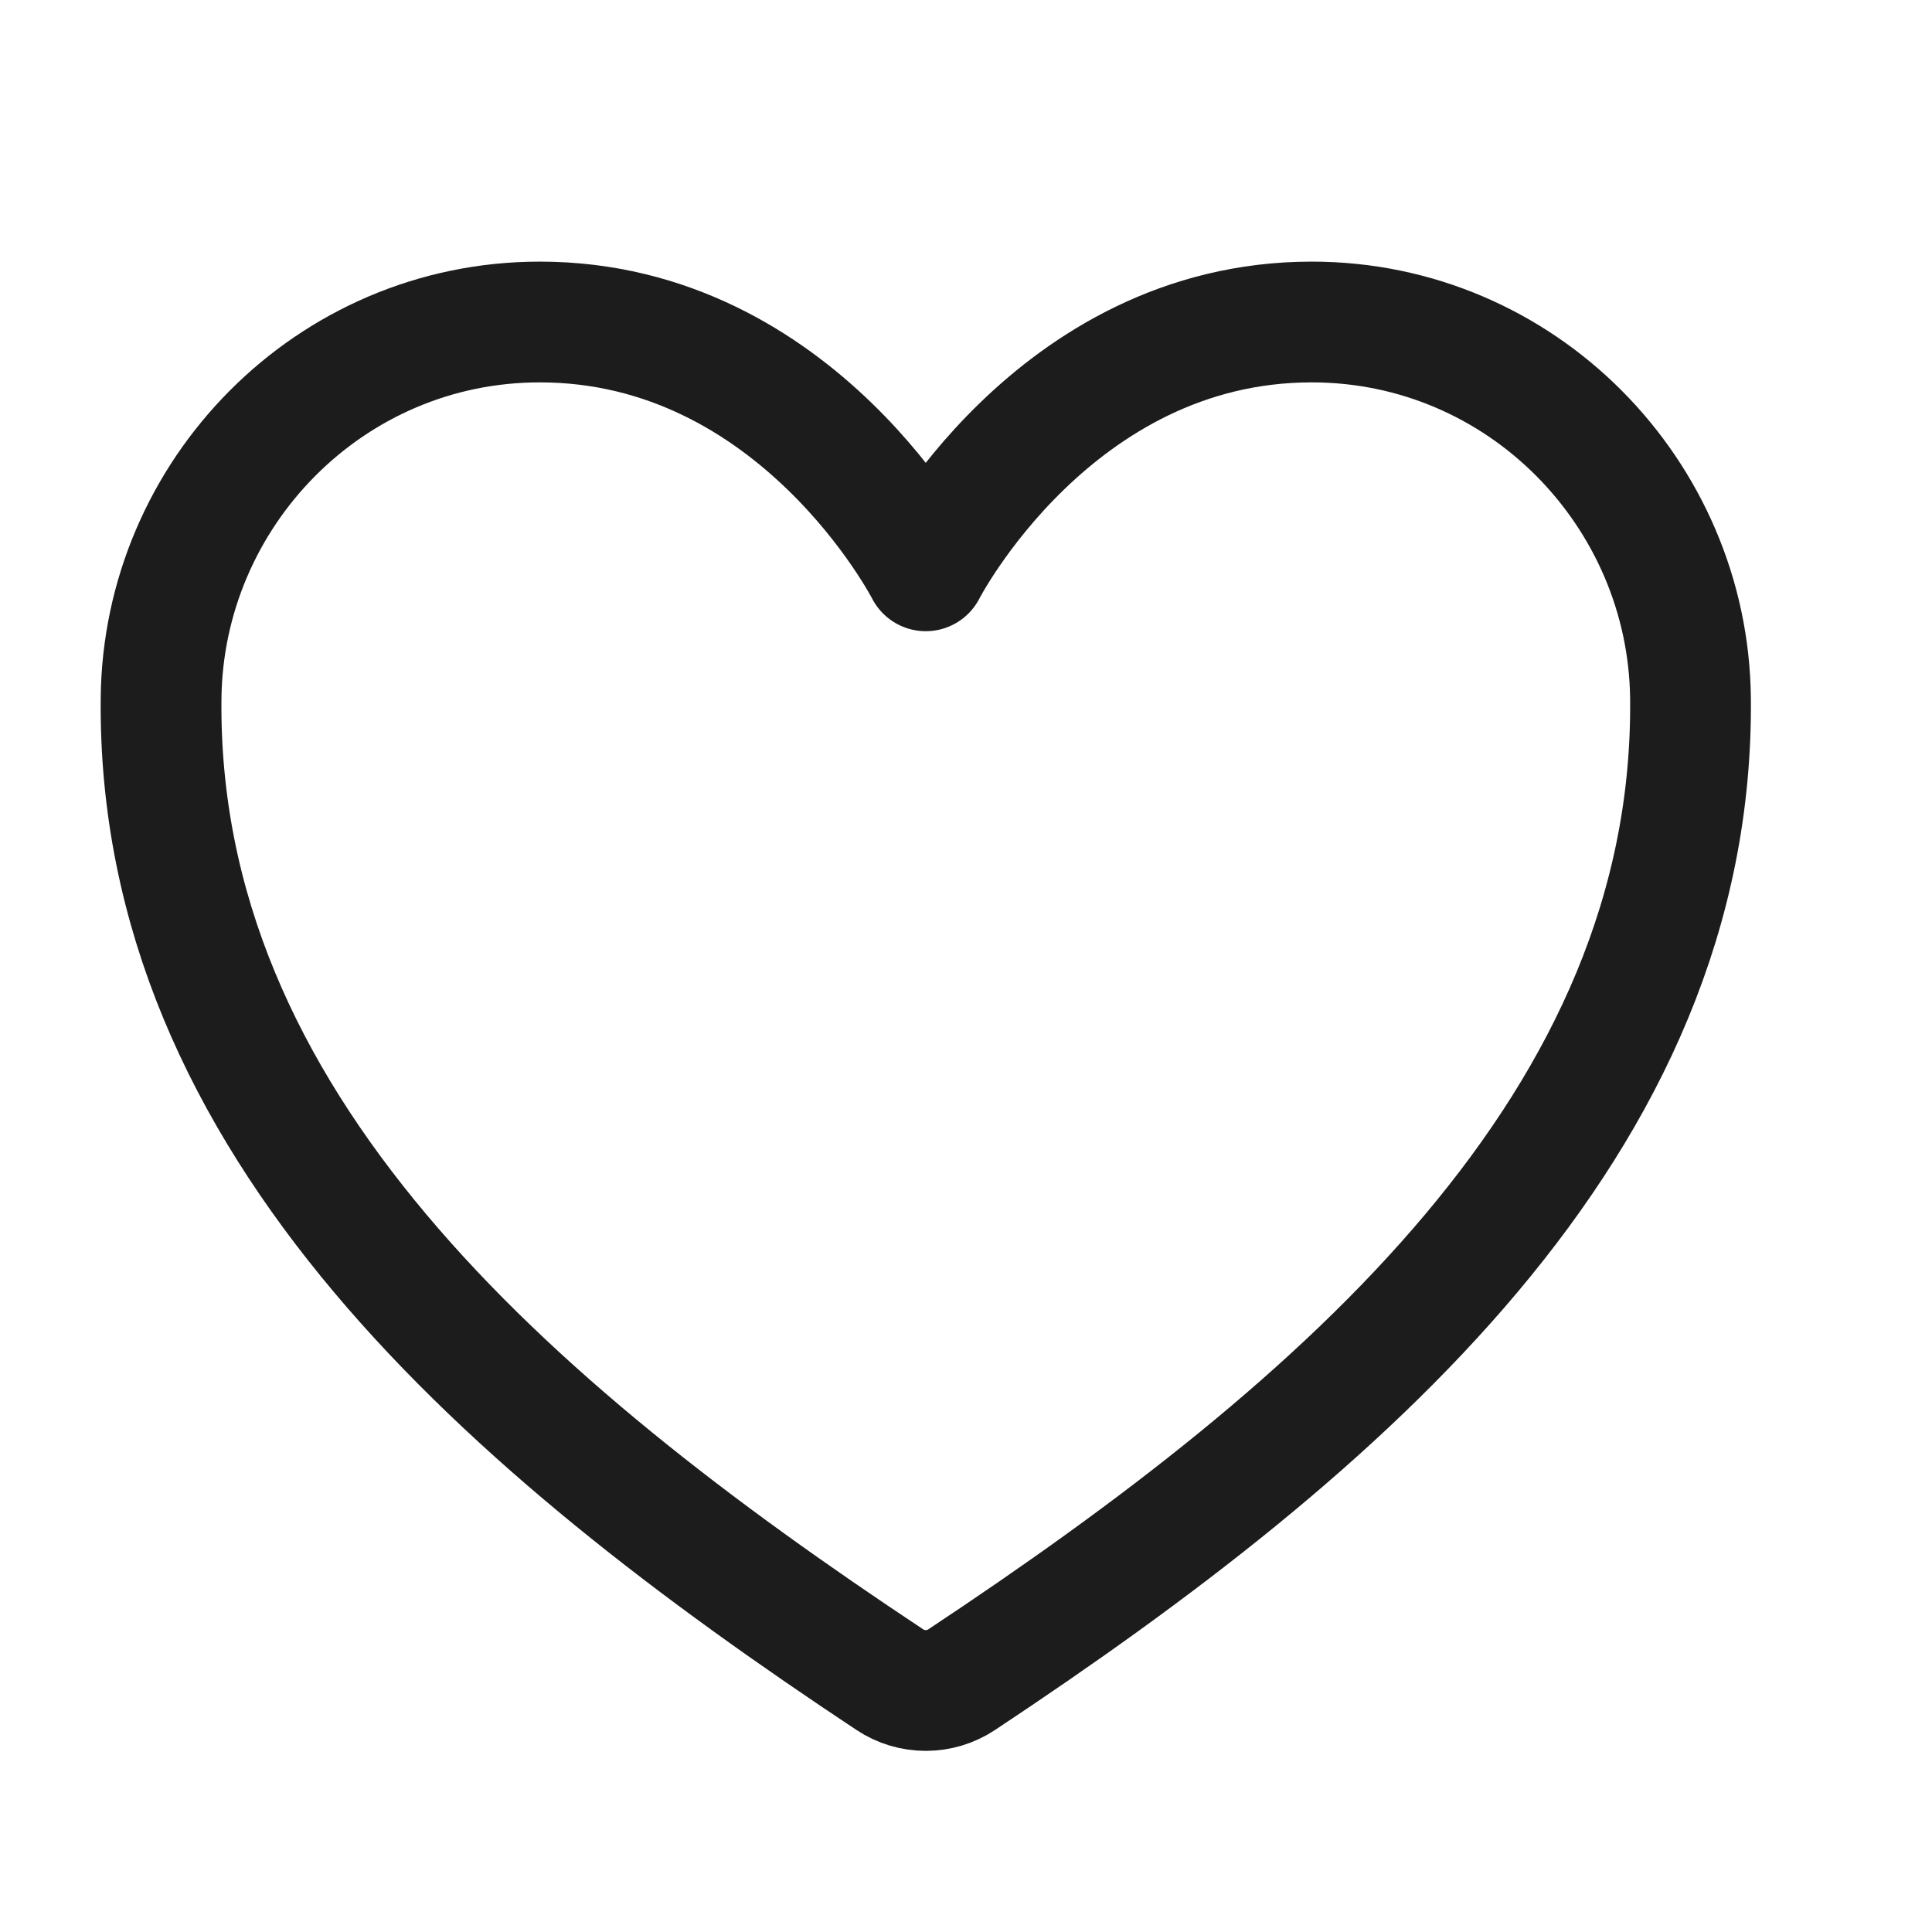 <svg width="24" height="24" viewBox="0 0 24 24" fill="none" xmlns="http://www.w3.org/2000/svg">
<path d="M16.295 4C13.083 4 11.5 7.091 11.5 7.091C11.5 7.091 9.917 4 6.705 4C4.094 4 2.027 6.132 2.001 8.675C1.946 13.956 6.292 17.71 11.055 20.866C11.186 20.953 11.341 21 11.5 21C11.659 21 11.814 20.953 11.945 20.866C16.708 17.71 21.053 13.956 21 8.675C20.973 6.132 18.906 4 16.295 4Z" stroke="#1C1C1C" stroke-width="1.5" stroke-linecap="round" stroke-linejoin="round"/>
</svg>
